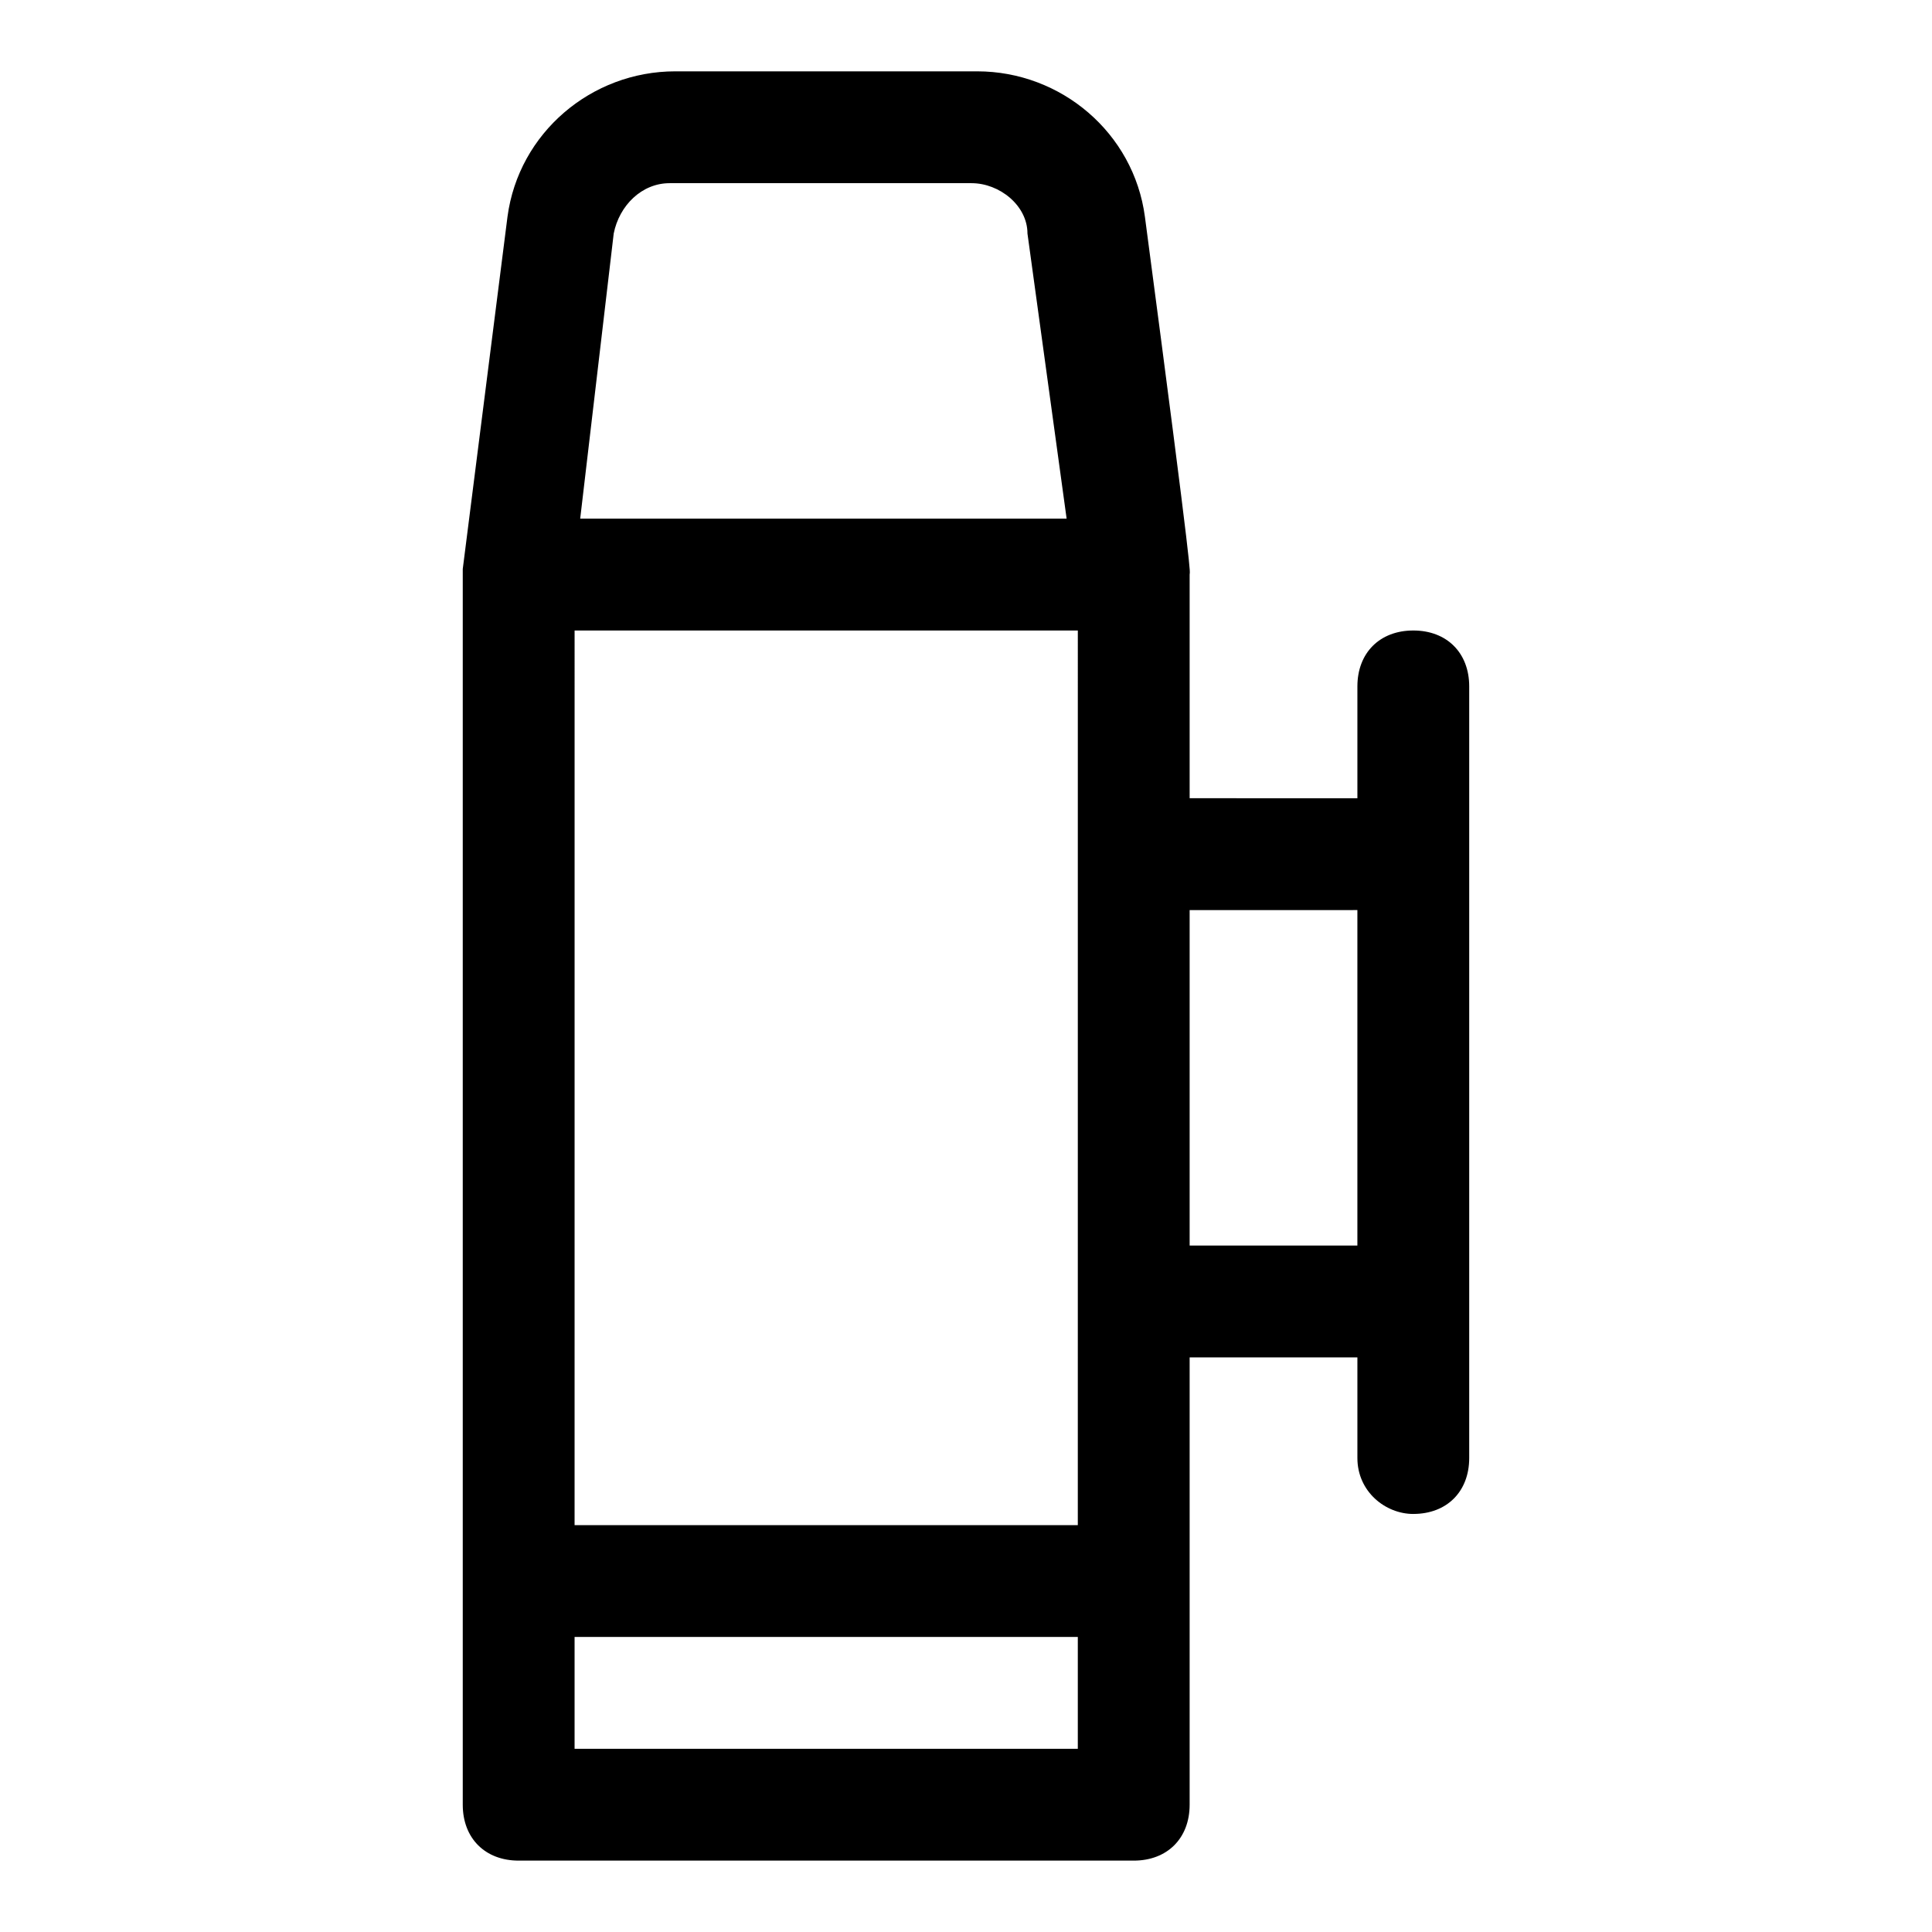<?xml version="1.0" encoding="UTF-8"?>
<!-- Uploaded to: ICON Repo, www.iconrepo.com, Generator: ICON Repo Mixer Tools -->
<svg fill="#000000" width="800px" height="800px" version="1.1" viewBox="144 144 512 512" xmlns="http://www.w3.org/2000/svg">
 <path d="m518.54 545.21c8.891 0 14.816-5.926 14.816-14.816v-204.49c0-8.891-5.926-14.816-14.816-14.816s-14.816 5.926-14.816 14.816v29.637l-44.457-0.004v-57.789-1.48c0-1.48 1.48 5.926-11.855-94.836-2.961-22.227-22.227-38.527-44.453-38.527h-80.016c-22.227 0-41.488 16.301-44.453 38.527l-11.855 93.355v1.48 326c0 8.891 5.926 14.816 14.816 14.816h163c8.891 0 14.816-5.926 14.816-14.816v-118.54l44.457-0.004v26.672c0 8.891 7.41 14.82 14.82 14.82zm-211.9-339.33c1.48-7.41 7.41-13.336 14.816-13.336h80.016c7.41 0 14.816 5.926 14.816 13.336l10.379 75.574h-128.91zm122.99 401.57h-133.36v-29.637h133.36zm0-59.27h-133.36l0.004-237.09h133.36zm29.637-74.09v-88.906l44.453-0.004v88.906z"/>
</svg>